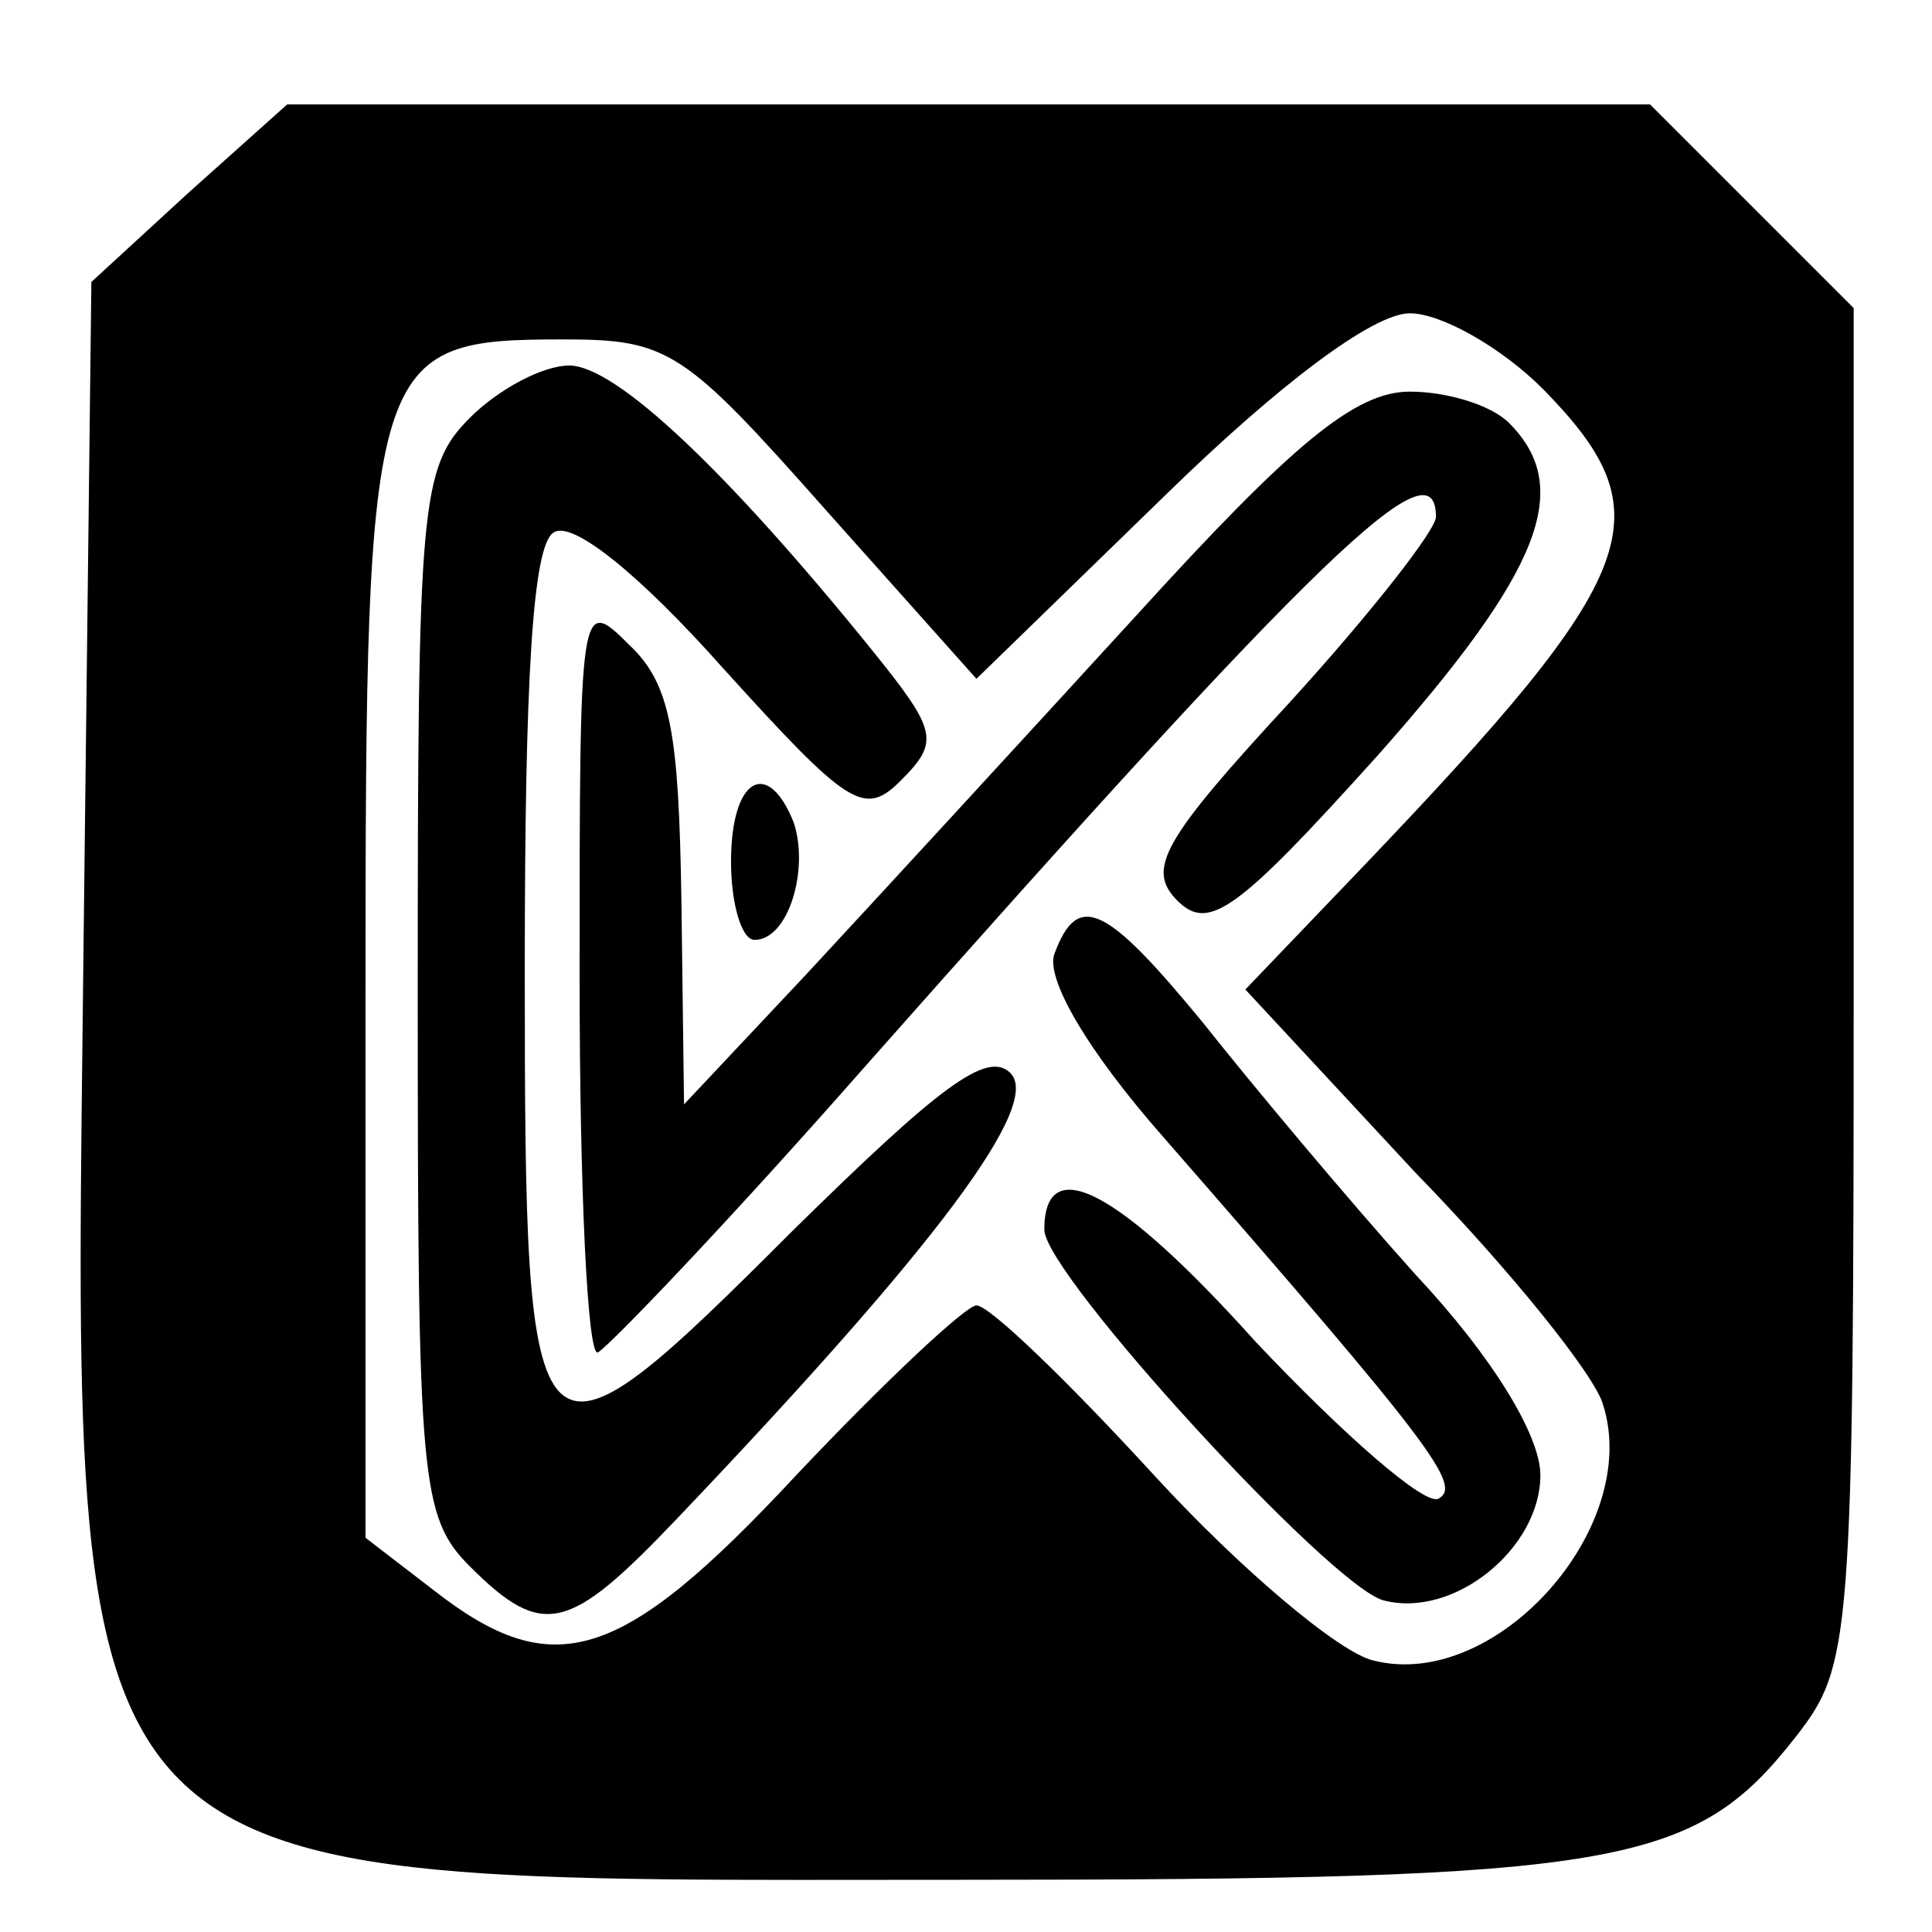 <?xml version="1.0" standalone="no"?>
<!DOCTYPE svg PUBLIC "-//W3C//DTD SVG 20010904//EN"
 "http://www.w3.org/TR/2001/REC-SVG-20010904/DTD/svg10.dtd">
<svg version="1.0" xmlns="http://www.w3.org/2000/svg"
 width="74pt" height="74pt" viewBox="0 0 74 74"
 preserveAspectRatio="xMidYMid meet">
<g transform="translate(0,74) scale(0.1,-0.1)"
fill="#000000" stroke="none">
<path d="M72 666 l-37 -34 -3 -254 c-4 -370 -15 -358 336 -358 253 0 281 5
320 55 21 27 22 36 22 288 l0 259 -39 39 -39 39 -261 0 -261 0 -38 -34z m519
-75 c47 -48 39 -70 -69 -183 l-45 -47 65 -70 c37 -38 69 -78 72 -89 15 -47
-41 -110 -88 -98 -13 3 -51 35 -84 71 -33 36 -63 65 -68 65 -4 0 -35 -29 -69
-65 -67 -72 -93 -80 -139 -44 l-26 20 0 211 c0 243 2 248 76 248 40 0 46 -4
100 -65 l58 -65 72 70 c44 43 80 70 94 70 12 0 35 -13 51 -29z"/>
<path d="M180 580 c-19 -19 -20 -33 -20 -220 0 -187 1 -201 20 -220 28 -28 38
-25 79 18 101 106 140 159 128 171 -9 9 -28 -6 -83 -60 -101 -101 -103 -99
-103 100 0 111 3 162 11 167 7 5 33 -16 65 -52 48 -53 54 -57 68 -43 15 15 14
19 -11 50 -55 68 -98 109 -116 109 -10 0 -27 -9 -38 -20z"/>
<path d="M435 504 c-43 -47 -100 -109 -126 -137 l-47 -50 -1 78 c-1 64 -4 83
-20 98 -19 19 -19 17 -19 -127 0 -81 3 -146 7 -144 4 2 50 50 101 108 177 200
220 241 220 212 0 -5 -25 -37 -56 -71 -49 -53 -55 -64 -43 -76 12 -12 23 -4
77 56 62 70 75 102 50 127 -7 7 -24 12 -38 12 -21 0 -45 -20 -105 -86z"/>
<path d="M280 410 c0 -16 4 -30 9 -30 13 0 21 27 15 45 -10 25 -24 17 -24 -15z"/>
<path d="M404 375 c-4 -9 12 -37 42 -71 103 -118 114 -133 105 -138 -5 -3 -36
24 -70 60 -53 59 -81 73 -81 43 0 -17 110 -137 130 -142 27 -7 60 20 60 48 0
15 -18 45 -48 77 -26 29 -62 72 -81 96 -37 45 -48 51 -57 27z"/>
</g>
</svg>
